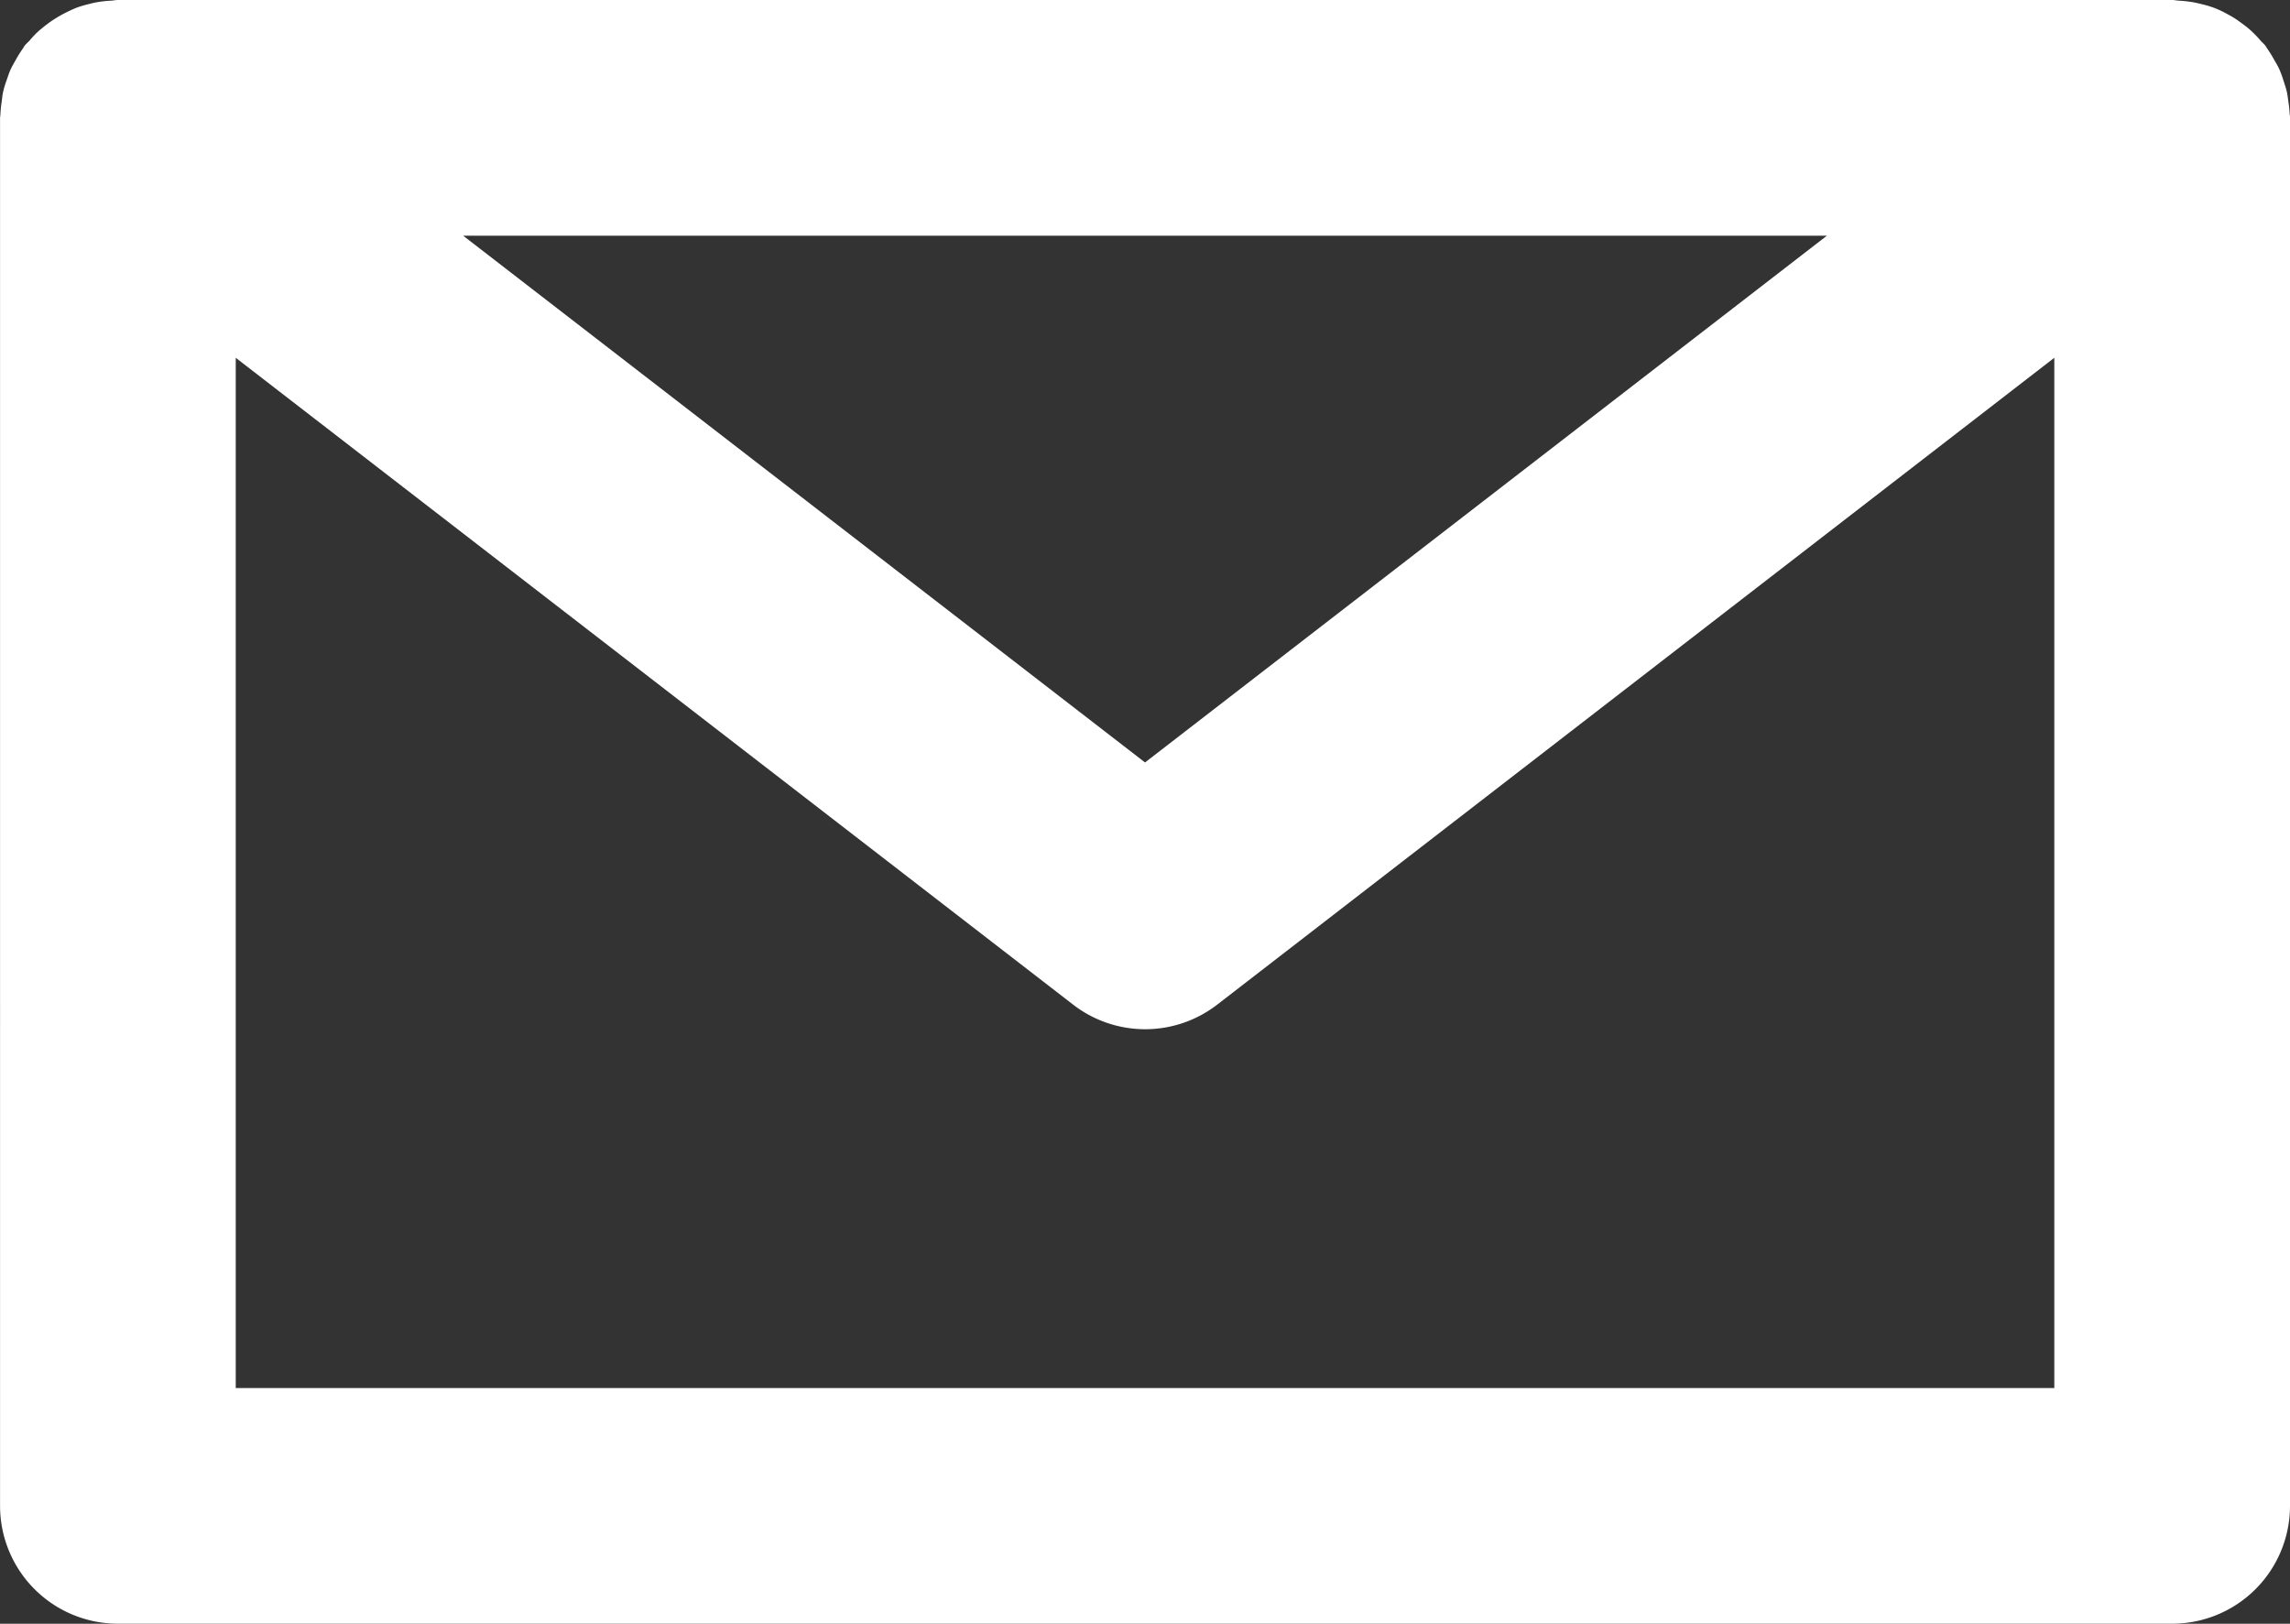 <svg xmlns="http://www.w3.org/2000/svg" xmlns:xlink="http://www.w3.org/1999/xlink" width="40.545" height="28.75" viewBox="0 0 40.545 28.75">
  <rect x="0" y="0" width="40.545" height="28.75" fill="#333333" stroke="none"/>
  <defs>
    <clipPath id="clip-path">
      <rect id="長方形_132" data-name="長方形 132" width="40.545" height="28.75" fill="#fff"/>
    </clipPath>
  </defs>
  <g id="グループ_174" data-name="グループ 174" clip-path="url(#clip-path)">
    <path id="パス_458" data-name="パス 458" d="M40.539,2.023a2.028,2.028,0,0,0-.023-.227c-.009-.062-.015-.124-.03-.184s-.039-.132-.061-.2-.043-.129-.072-.192-.059-.111-.091-.166a2.163,2.163,0,0,0-.118-.191C40.132.848,40.124.828,40.11.81c-.026-.034-.059-.059-.086-.091a2.172,2.172,0,0,0-.151-.159c-.05-.046-.1-.088-.155-.128s-.108-.08-.165-.116-.119-.067-.179-.1a1.887,1.887,0,0,0-.183-.081A1.846,1.846,0,0,0,39,.078C38.932.062,38.868.045,38.8.035A2.117,2.117,0,0,0,38.58.012C38.54.01,38.5,0,38.459,0H2.087c-.042,0-.081.01-.123.012a2.094,2.094,0,0,0-.222.023c-.066.01-.129.027-.193.043a1.9,1.9,0,0,0-.2.061C1.292.163,1.232.19,1.172.22a2.032,2.032,0,0,0-.179.1A1.955,1.955,0,0,0,.829.432C.775.473.723.515.672.561s-.1.1-.149.158C.494.751.462.776.435.81.422.828.414.848.4.866a2.174,2.174,0,0,0-.119.191c-.031.055-.063.109-.09.166s-.049.127-.072.192-.045.13-.061.2S.038,1.735.03,1.8a2.186,2.186,0,0,0-.023.227c0,.021-.006.042-.006.063V26.663a2.086,2.086,0,0,0,2.086,2.086H38.459a2.086,2.086,0,0,0,2.086-2.086V2.086c0-.021,0-.042-.006-.063M32.346,4.173,20.273,13.5,8.2,4.173ZM4.174,24.577V6.335L19,17.788a2.086,2.086,0,0,0,2.551,0L36.372,6.335V24.577Z" transform="translate(0 0)" fill="#fff"/>
  </g>
</svg>

